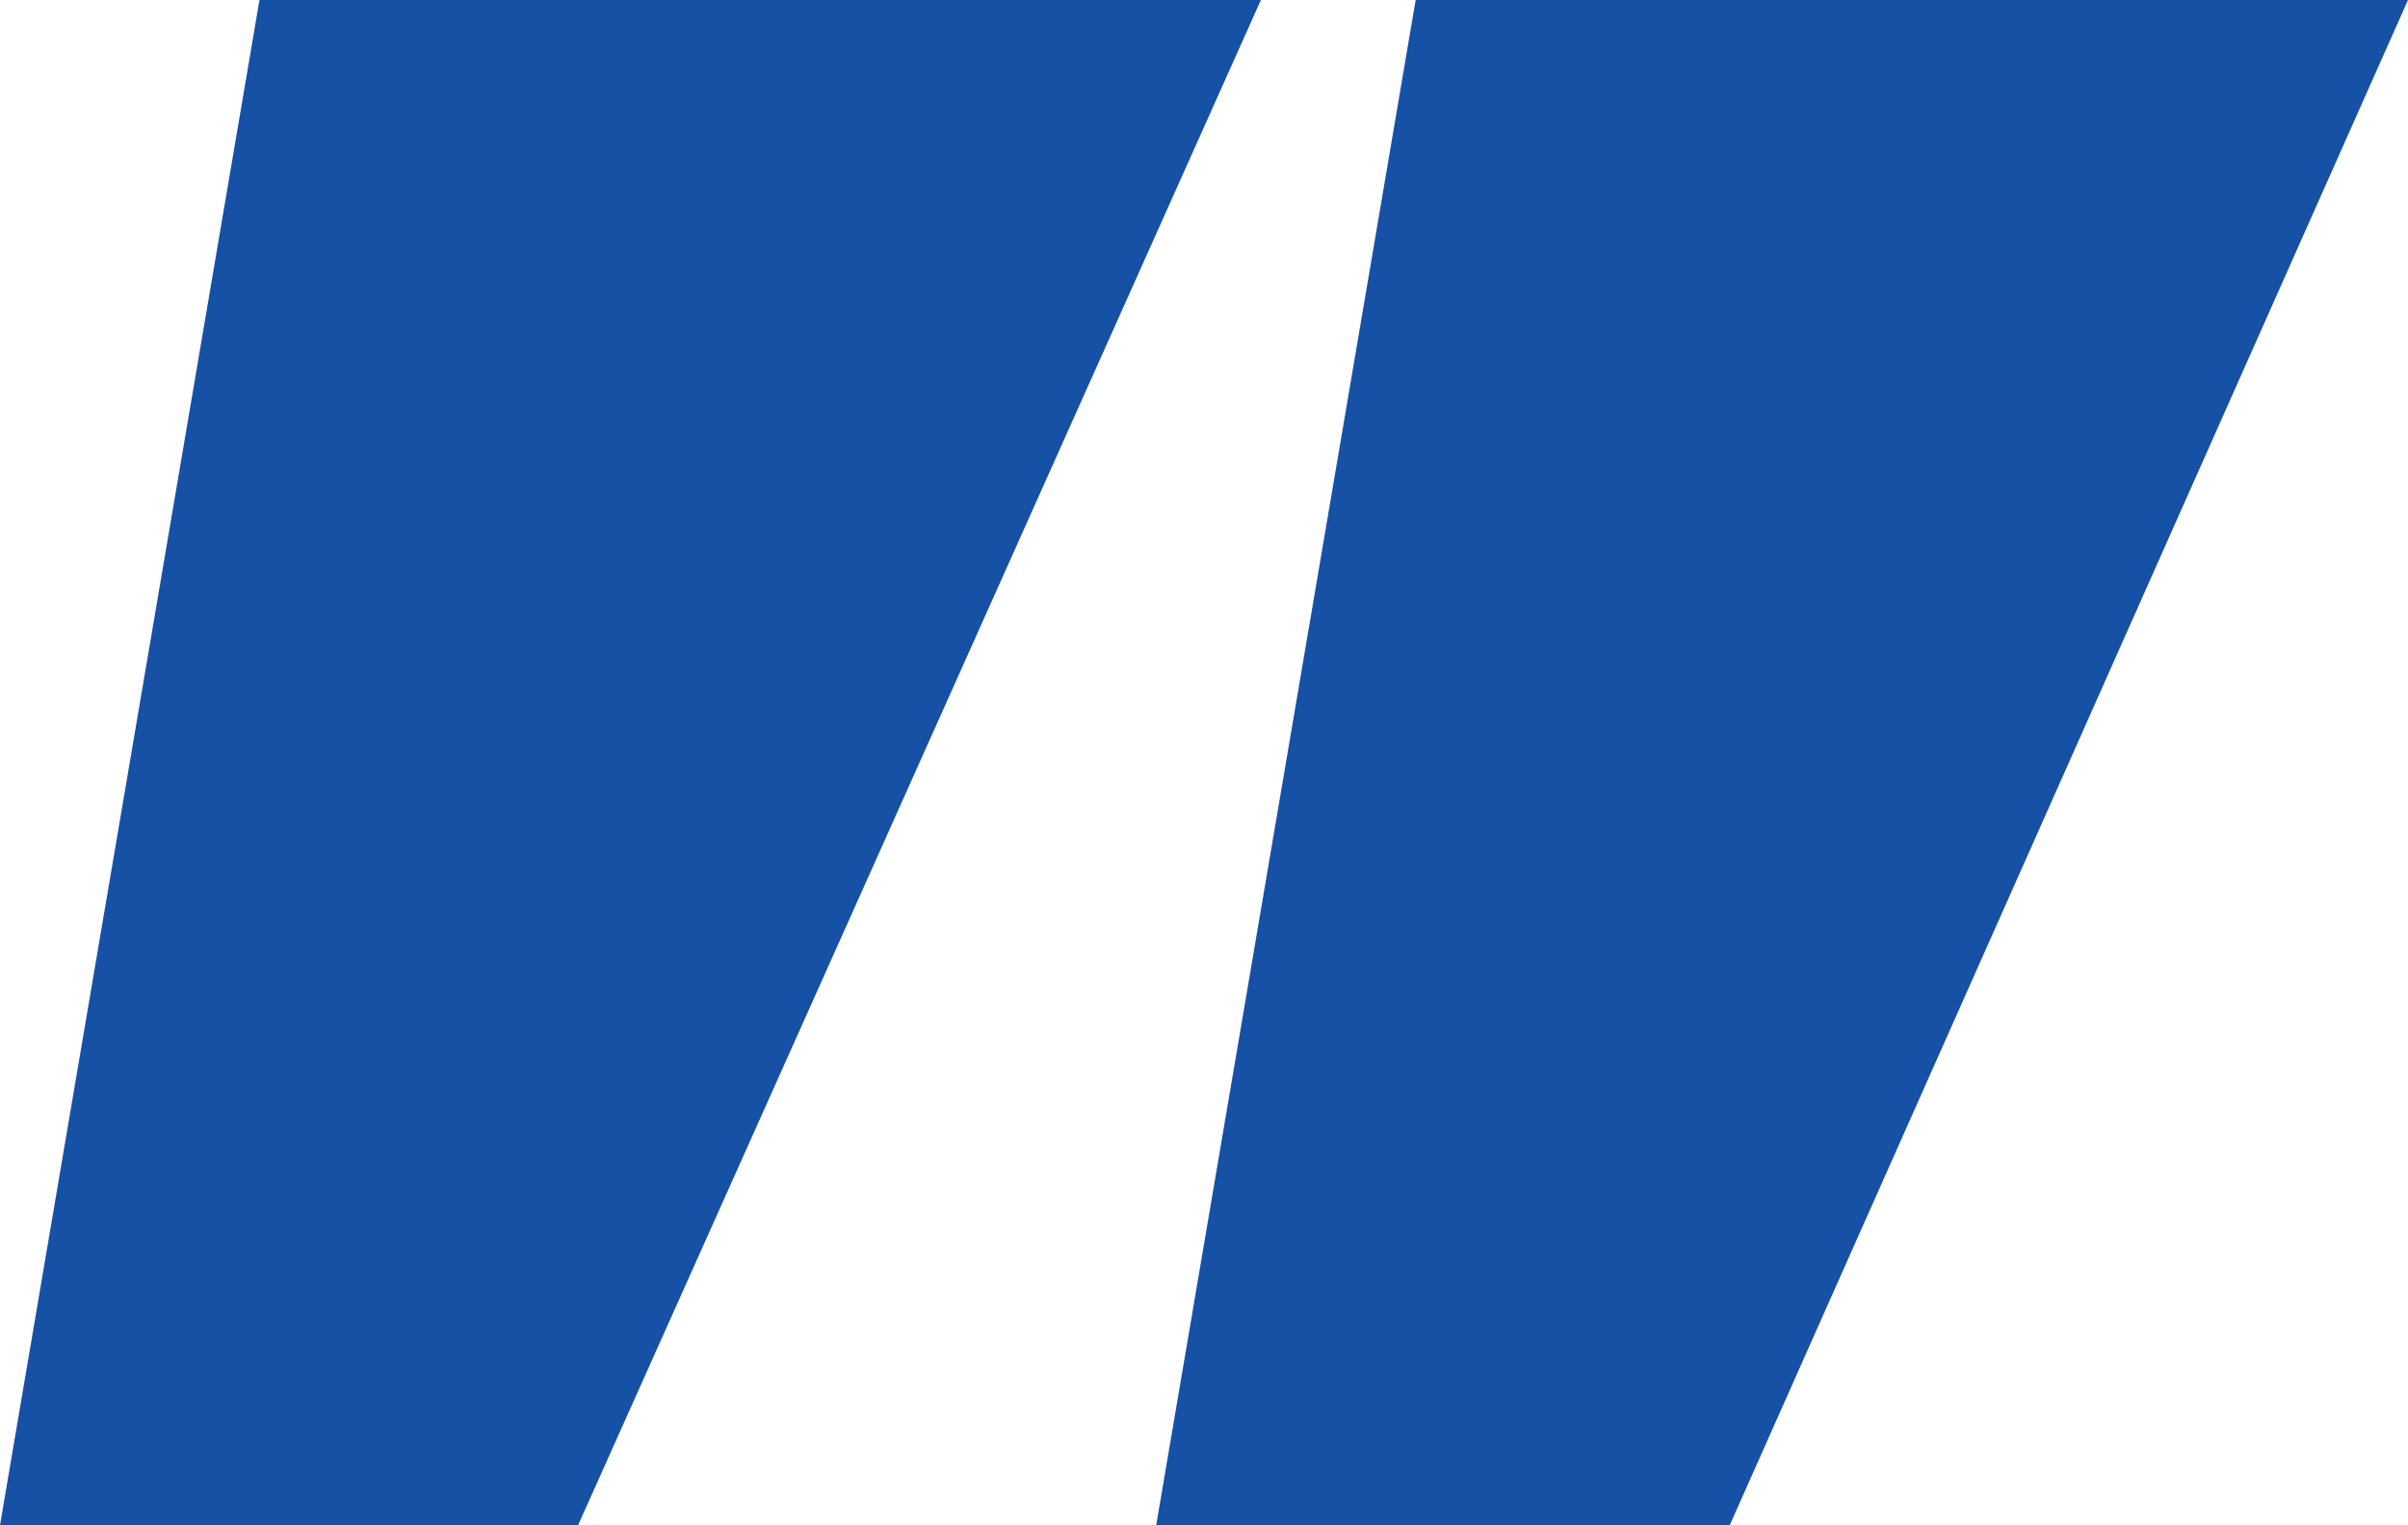 <?xml version="1.0" encoding="UTF-8"?>
<svg id="Layer_2" xmlns="http://www.w3.org/2000/svg" viewBox="0 0 190.44 120.6">
  <defs>
    <style>
      .cls-1 {
        fill: #1651a5;
      }

      .cls-2 {
        isolation: isolate;
      }
    </style>
  </defs>
  <g id="Layer_1-2" data-name="Layer_1">
    <g id="_" class="cls-2">
      <g class="cls-2">
        <path class="cls-1" d="M99.72,0l-54,120.6H0L20.52,0h79.2ZM190.44,0l-53.64,120.6h-45.36L111.96,0h78.48Z"/>
      </g>
    </g>
  </g>
</svg>
